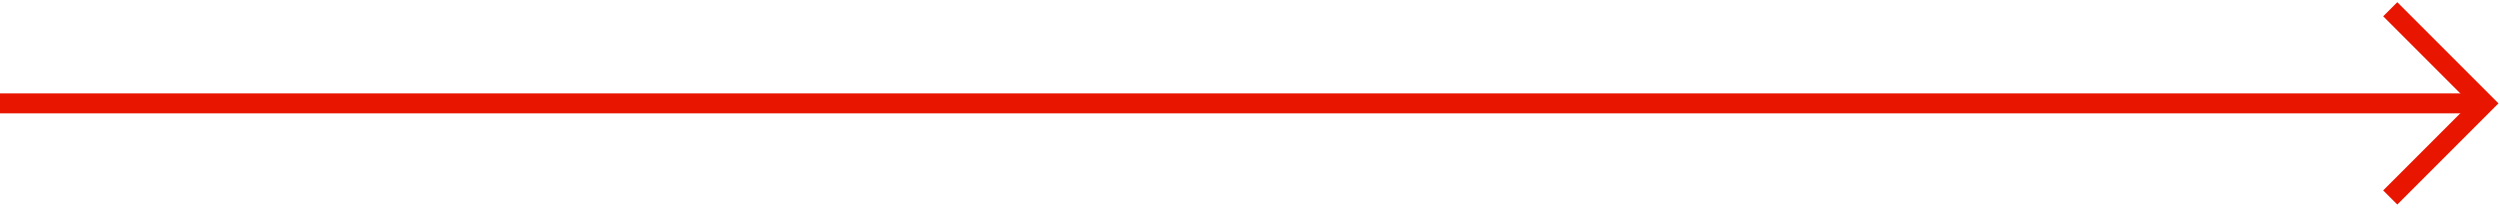 <svg width="313" height="26" viewBox="0 0 313 26" fill="none" xmlns="http://www.w3.org/2000/svg">
<path d="M299.258 24.724L311.042 12.94L299.258 1.157" stroke="#E81600" stroke-width="2.5"/>
<rect y="11.69" width="311.042" height="2.5" fill="#E81600"/>
</svg>
